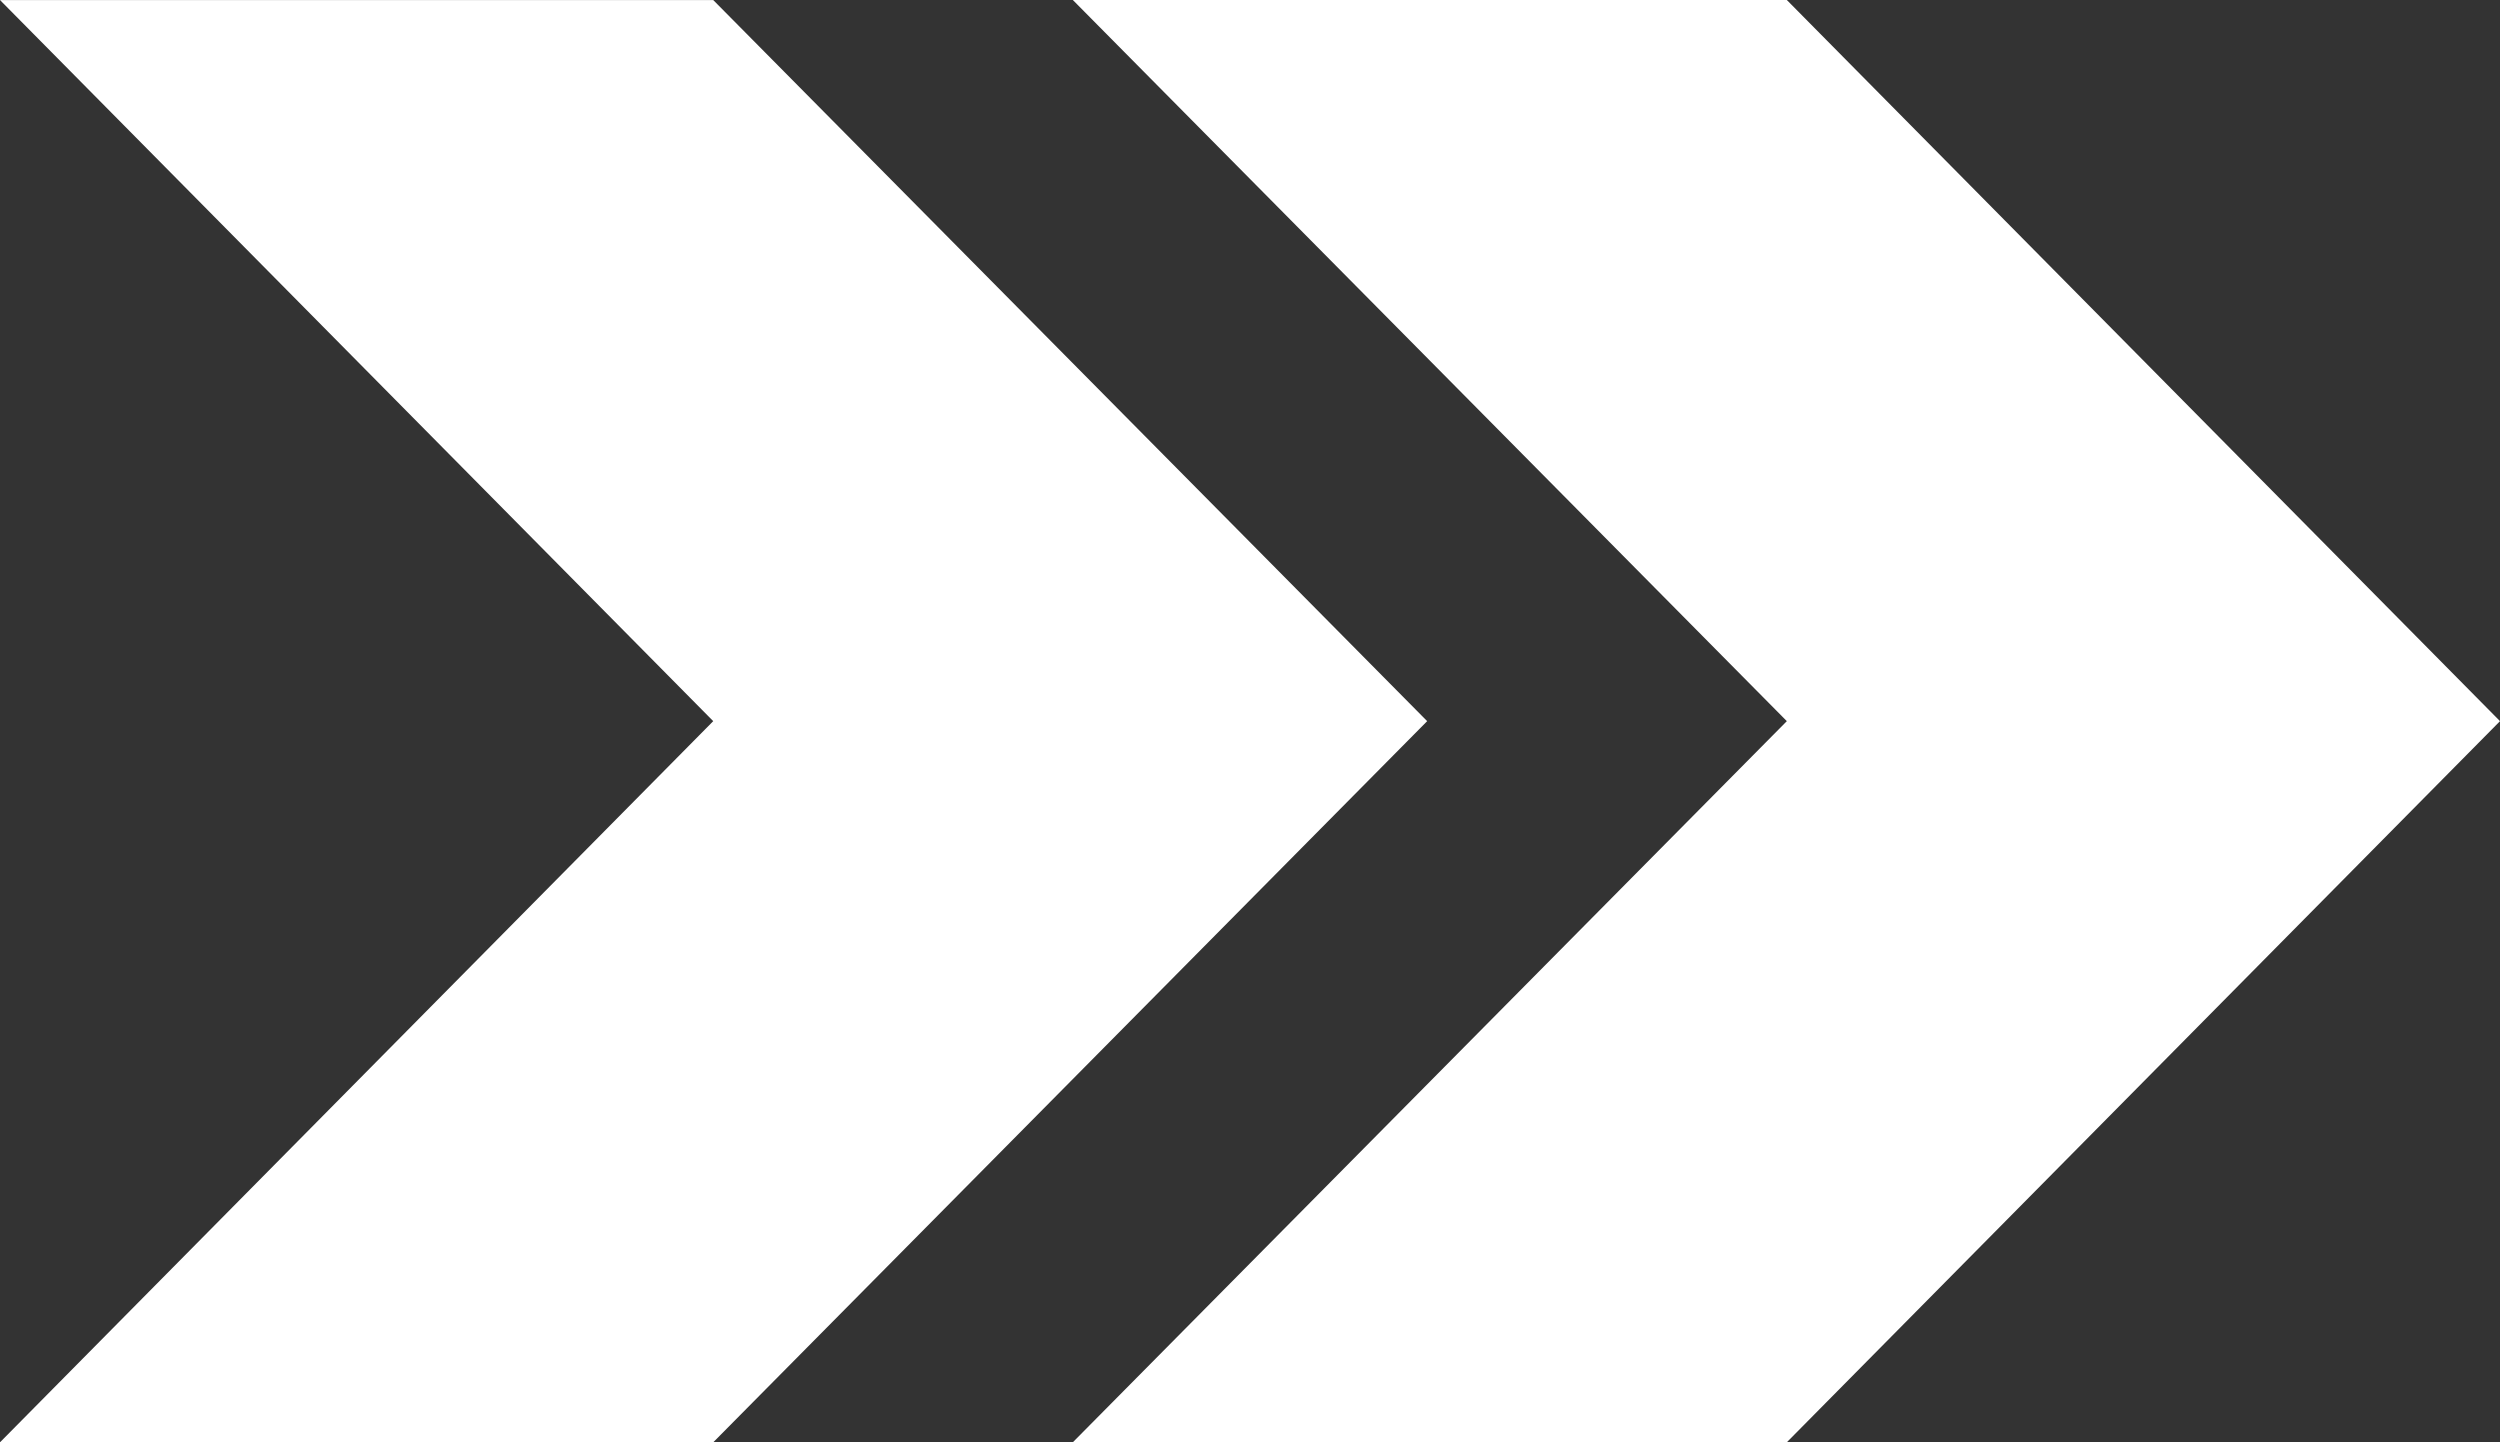 <?xml version="1.0" encoding="UTF-8"?> <svg xmlns="http://www.w3.org/2000/svg" width="52" height="30" viewBox="0 0 52 30" fill="none"><rect x="0" y="0" width="52" height="30" fill="#333333" stroke="none"/><path fill-rule="evenodd" clip-rule="evenodd" d="M22.315 0H37.166L52 15L37.166 29.999H22.315L37.166 15L22.315 0ZM14.835 0.001L29.685 15L14.835 30H0L14.835 15L0 0.001H14.835Z" fill="white"></path></svg> 